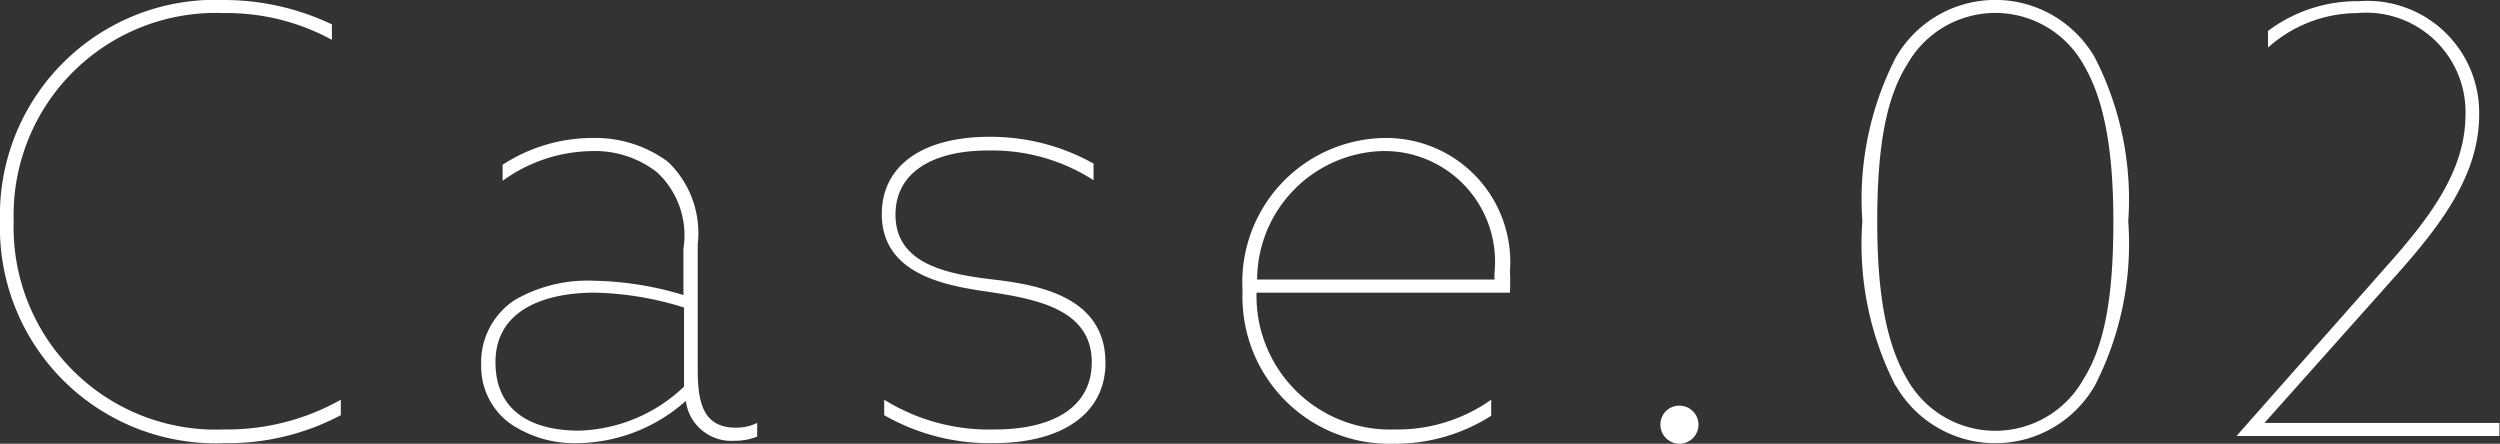<svg viewBox="0 0 84.06 14.92" xmlns="http://www.w3.org/2000/svg"><rect x="0" y="0" width="84.06" height="14.92" fill="#333333" stroke="none"/><g fill="#fff" transform="translate(-1.1 -2.56)"><path d="m8.64 2.56a8.45 8.45 0 0 1 3.62.82v.52a7.36 7.36 0 0 0 -3.62-.9 6.8 6.8 0 0 0 -7.08 7 6.8 6.8 0 0 0 7.08 7 7.79 7.79 0 0 0 3.92-1v.52a8.11 8.11 0 0 1 -3.92.94 7.25 7.25 0 0 1 -7.54-7.46 7.24 7.24 0 0 1 7.54-7.44z"/><path d="m18.28 16.82a2.37 2.37 0 0 1 -1-2 2.5 2.5 0 0 1 1.14-2.18 4.91 4.91 0 0 1 2.66-.64 11 11 0 0 1 3 .48v-1.56a2.89 2.89 0 0 0 -.88-2.56 3.38 3.38 0 0 0 -2.2-.72 5.21 5.21 0 0 0 -3 1v-.54a5.53 5.53 0 0 1 3-.9 4.11 4.11 0 0 1 2.56.8 3.32 3.32 0 0 1 1 2.78v4.22c0 1.12.2 1.94 1.28 1.94a1.59 1.59 0 0 0 .72-.16v.46a2 2 0 0 1 -.76.14 1.54 1.54 0 0 1 -1.64-1.34 5.57 5.57 0 0 1 -3.6 1.42 3.86 3.86 0 0 1 -2.28-.64zm5.82-1.26v-2.66a10.72 10.72 0 0 0 -3-.5c-1.62 0-3.34.54-3.34 2.34s1.44 2.3 2.8 2.3a5.33 5.33 0 0 0 3.54-1.48z"/><path d="m30.83 16a6.68 6.68 0 0 0 3.72 1c2 0 3.26-.78 3.26-2.26 0-1.78-1.86-2.12-3.42-2.36-1.38-.2-3.64-.54-3.64-2.62 0-1.64 1.38-2.6 3.62-2.6a7.09 7.09 0 0 1 3.5.9v.56a6.3 6.3 0 0 0 -3.54-1c-1.88 0-3.12.74-3.12 2.16 0 1.68 1.78 2 3.3 2.18s3.76.58 3.76 2.8c0 1.68-1.42 2.7-3.76 2.7a7.13 7.13 0 0 1 -3.68-.94z"/><path d="m43.35 12.4a4.49 4.49 0 0 0 4.65 4.6 5.45 5.45 0 0 0 3.24-1v.54a6 6 0 0 1 -3.26.94 4.94 4.94 0 0 1 -5.1-5.14 4.85 4.85 0 0 1 4.75-5.14 4.17 4.17 0 0 1 4.24 4.48 7.06 7.06 0 0 1 0 .72zm0-.44h8v-.22a3.72 3.72 0 0 0 -3.8-4.1 4.34 4.34 0 0 0 -4.18 4.36z"/><path d="m57.57 16.2a.64.64 0 1 1 -.64.64.63.63 0 0 1 .64-.64z"/><path d="m64.84 15.54a10.45 10.45 0 0 1 -1.12-5.54 10.45 10.45 0 0 1 1.12-5.5 3.86 3.86 0 0 1 6.7 0 10.45 10.45 0 0 1 1.12 5.5 10.45 10.45 0 0 1 -1.12 5.52 3.86 3.86 0 0 1 -6.7 0zm6.32-.24c.7-1.12 1-2.74 1-5.28s-.34-4.16-1-5.28a3.4 3.4 0 0 0 -5.94 0c-.7 1.12-1 2.74-1 5.28s.34 4.16 1 5.28a3.4 3.4 0 0 0 5.94 0z"/><path d="m81.32 11.54c1.52-1.7 2.68-3.26 2.68-5.14a3.34 3.34 0 0 0 -3.64-3.4 4.52 4.52 0 0 0 -3 1.16v-.56a5 5 0 0 1 3.06-1 3.76 3.76 0 0 1 4.04 3.8c0 1.88-1.06 3.48-2.76 5.38l-4.46 5h7.9v.44h-8.84z"/></g></svg>